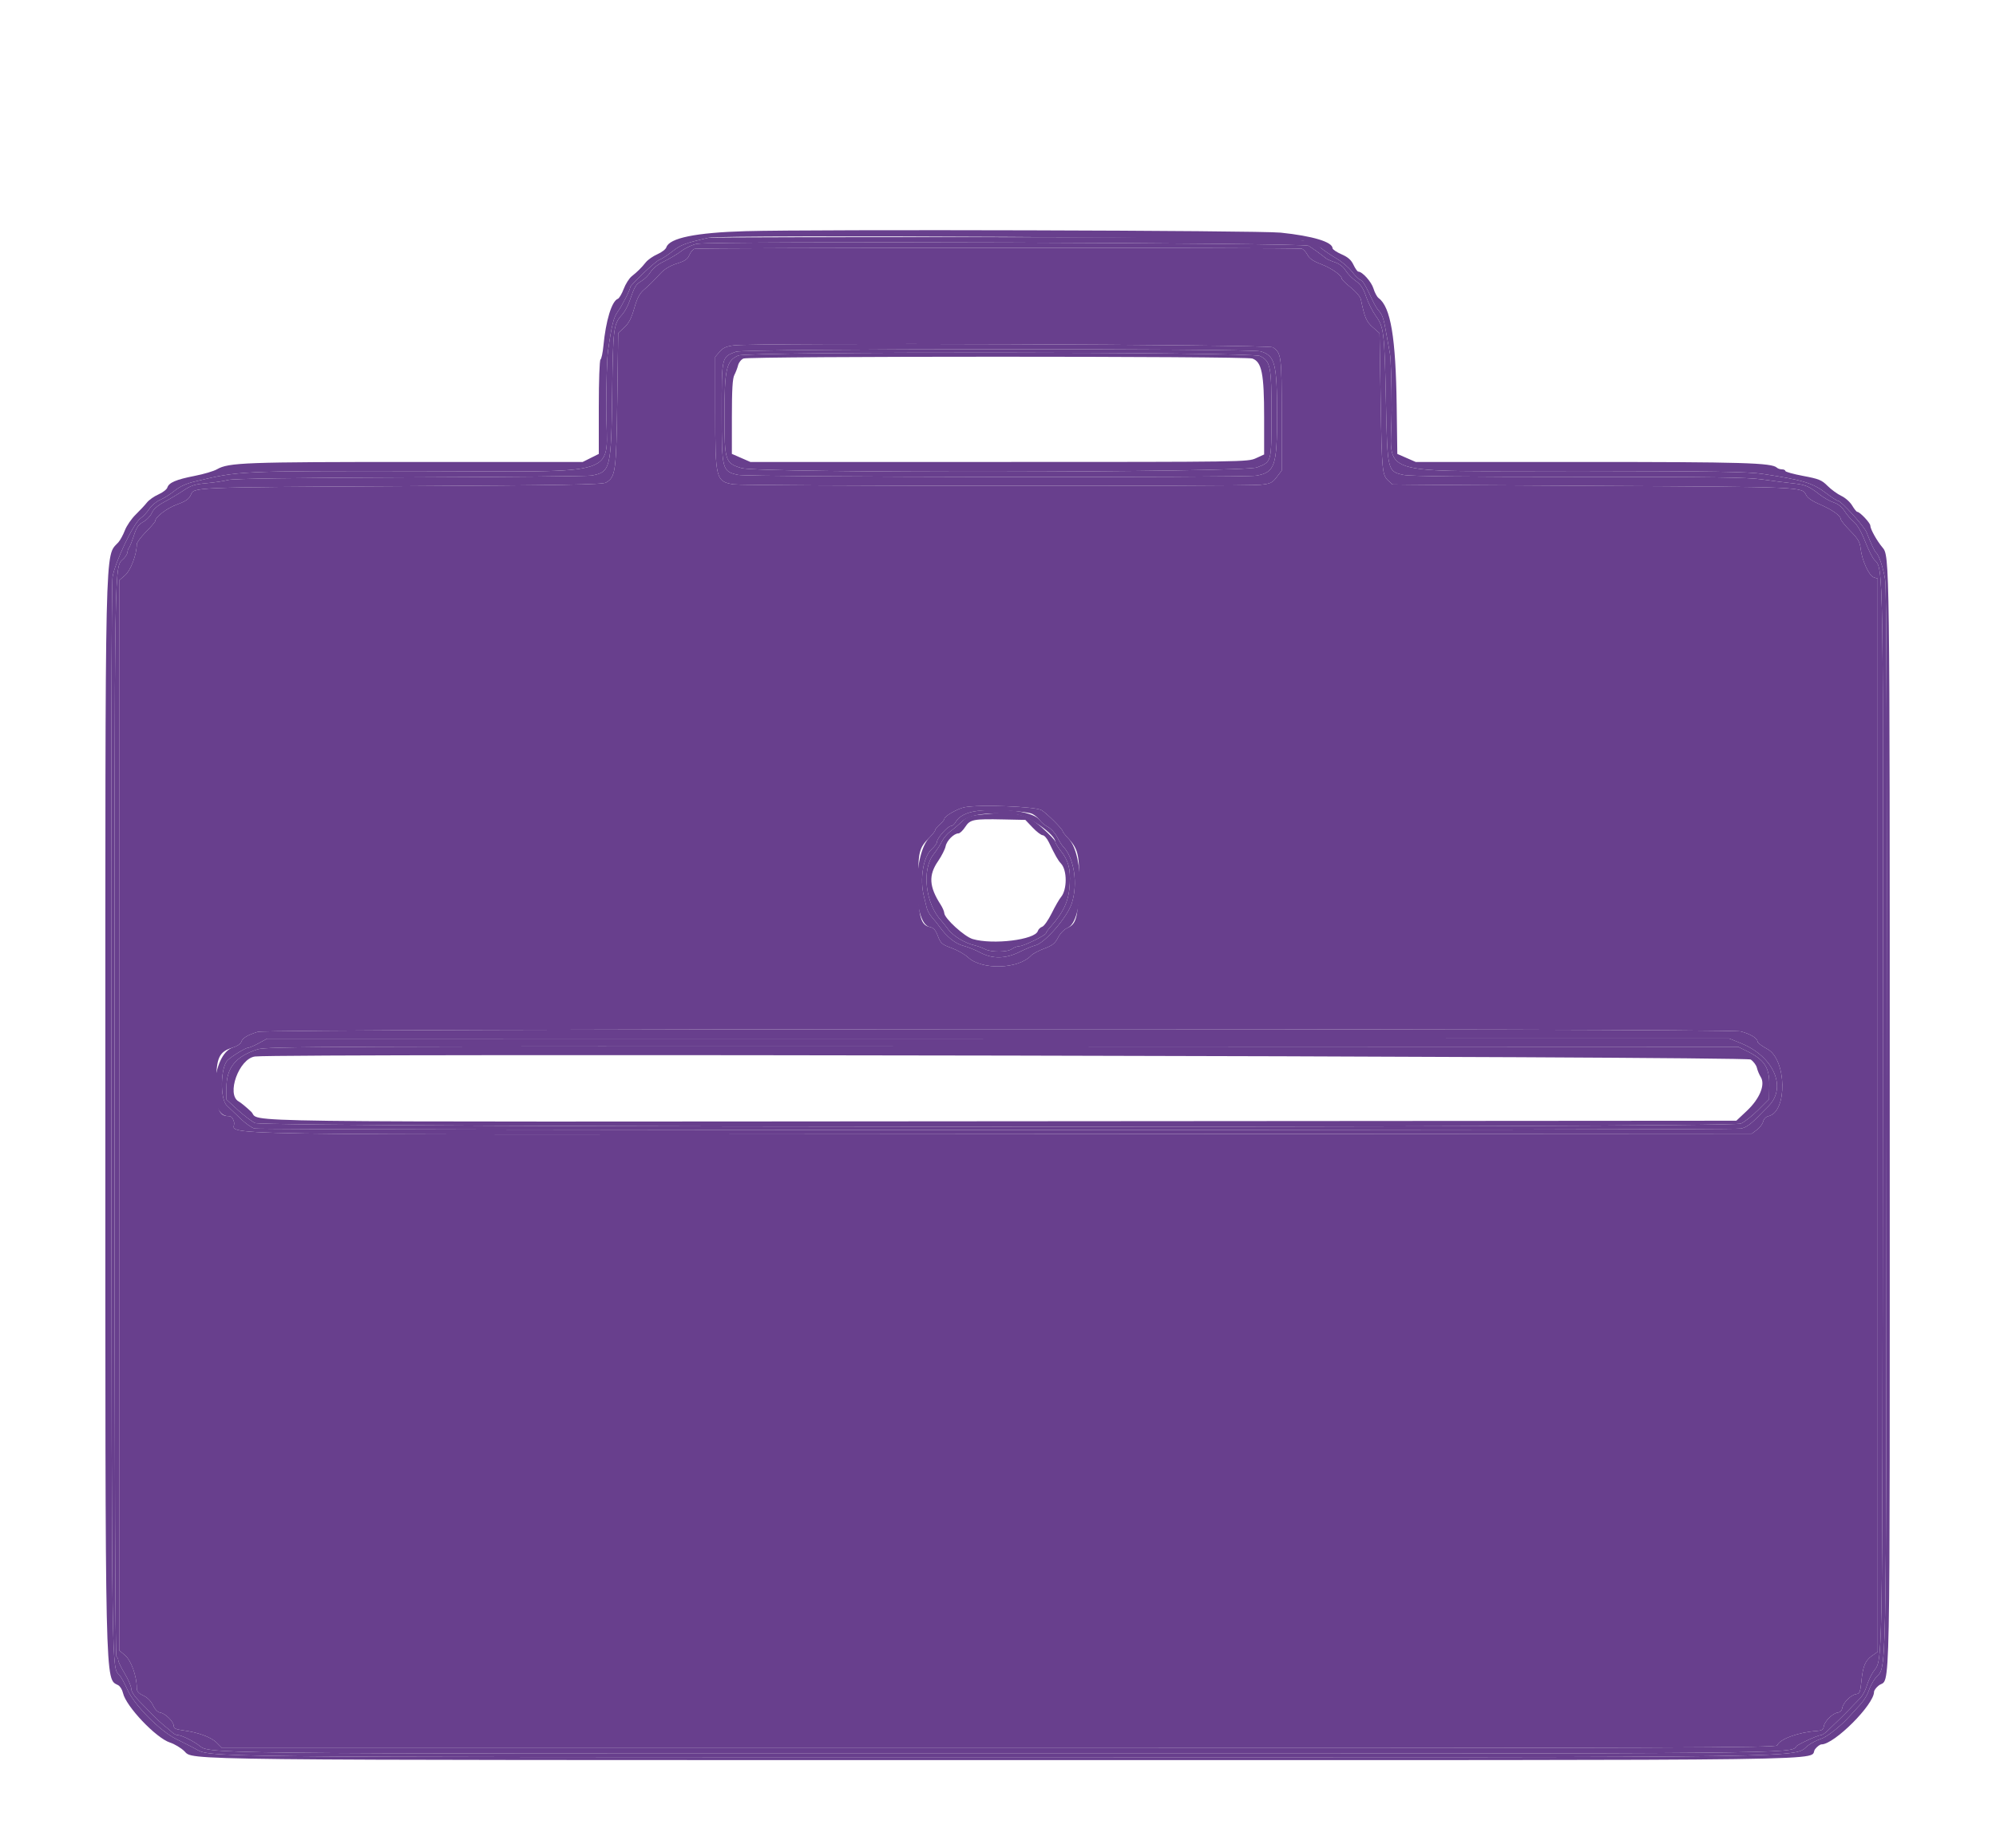 <svg xmlns="http://www.w3.org/2000/svg" xmlns:xlink="http://www.w3.org/1999/xlink" id="svg" version="1.1" width="400"
     height="370.37" fill="#683F8D" viewBox="0, 0, 400,370.37">
    <g id="svgg">
        <path id="path1"
              d="M142.037 47.648 C 137.348 48.710,136.440 49.051,134.764 50.376 C 133.770 51.161,132.600 51.917,132.164 52.055 C 131.432 52.288,126.296 57.126,126.296 57.584 C 126.296 58.073,124.596 61.402,123.806 62.459 C 122.969 63.579,122.563 65.216,121.842 70.370 C 121.657 71.694,121.500 76.795,121.494 81.704 C 121.474 96.008,126.065 94.469,83.519 94.430 C 47.610 94.398,48.043 94.378,39.093 96.499 C 37.315 96.920,36.046 97.496,34.990 98.361 C 34.149 99.050,32.849 99.870,32.101 100.182 C 31.353 100.495,30.373 101.312,29.923 101.998 C 29.474 102.684,28.682 103.531,28.164 103.881 C 26.786 104.810,23.003 112.754,22.557 115.655 C 22.335 117.098,22.242 158.146,22.309 225.185 C 22.421 337.156,22.378 334.177,23.909 335.708 C 24.211 336.010,24.944 337.341,25.539 338.666 C 26.946 341.803,32.070 346.976,35.370 348.591 C 36.593 349.189,38.254 350.032,39.063 350.464 C 42.405 352.250,36.092 352.182,200.000 352.195 C 370.517 352.209,358.881 352.381,362.407 349.795 C 363.019 349.347,364.113 348.790,364.840 348.558 C 366.144 348.141,368.855 346.009,370.714 343.939 C 371.238 343.355,372.200 342.298,372.852 341.591 C 373.505 340.884,374.234 339.694,374.472 338.949 C 374.711 338.203,375.284 337.087,375.745 336.468 C 378.159 333.231,377.950 343.154,378.079 225.185 C 378.164 146.831,378.083 118.019,377.773 116.111 C 377.383 113.713,376.521 111.181,375.944 110.741 C 375.694 110.549,374.915 108.881,374.068 106.719 C 373.576 105.462,368.963 100.372,368.314 100.369 C 368.121 100.368,367.047 99.672,365.927 98.823 C 363.243 96.789,361.326 96.209,353.244 94.989 C 350.289 94.543,343.656 94.439,316.583 94.411 C 274.145 94.367,278.889 95.903,278.889 82.209 C 278.889 76.951,278.732 71.845,278.541 70.862 C 278.350 69.878,277.994 67.907,277.752 66.481 C 277.297 63.814,277.011 63.014,276.206 62.153 C 275.950 61.879,275.449 61.033,275.093 60.272 C 273.557 56.994,273.131 56.281,272.600 56.094 C 272.290 55.985,271.537 55.237,270.926 54.433 C 270.315 53.629,268.934 52.454,267.858 51.822 C 266.782 51.190,265.449 50.298,264.895 49.840 C 262.074 47.506,264.632 47.598,200.741 47.536 C 168.861 47.505,142.444 47.556,142.037 47.648 M262.221 49.259 C 263.032 49.747,264.556 50.843,265.762 51.805 C 265.977 51.977,266.781 52.325,267.550 52.578 C 268.425 52.867,269.210 53.475,269.652 54.205 C 270.040 54.846,270.957 55.792,271.690 56.307 C 272.702 57.018,273.203 57.777,273.769 59.454 C 274.179 60.669,275.059 62.414,275.723 63.332 C 277.335 65.556,277.451 66.547,277.744 80.556 C 278.034 94.432,278.048 94.491,281.296 95.193 C 282.549 95.464,293.872 95.589,316.285 95.580 C 343.020 95.569,350.140 95.668,353.137 96.094 C 355.180 96.384,357.910 96.733,359.202 96.869 C 361.808 97.145,362.503 97.432,364.645 99.114 C 365.451 99.748,366.729 100.466,367.484 100.712 C 368.368 100.999,369.134 101.606,369.635 102.415 C 370.062 103.107,370.902 104.085,371.502 104.590 C 372.195 105.173,373.017 106.591,373.756 108.481 C 374.397 110.117,375.233 111.791,375.615 112.200 C 377.487 114.210,377.427 110.239,377.321 224.815 C 377.214 339.794,377.354 332.048,375.337 335.185 C 374.878 335.898,374.301 337.175,374.055 338.023 C 373.808 338.870,373.210 339.954,372.725 340.430 C 372.241 340.907,371.638 341.527,371.385 341.808 C 370.792 342.470,368.396 344.866,367.734 345.459 C 367.453 345.712,366.809 346.337,366.304 346.848 C 365.799 347.359,365.164 347.778,364.892 347.778 C 364.321 347.778,360.276 349.626,360.000 350.013 C 358.935 351.509,361.948 351.481,199.963 351.481 C 33.930 351.481,42.411 351.577,39.662 349.671 C 38.324 348.742,36.283 347.778,35.657 347.778 C 35.369 347.778,34.905 347.569,34.628 347.315 C 34.350 347.060,33.607 346.435,32.977 345.926 C 32.347 345.417,31.294 344.440,30.638 343.756 C 29.981 343.072,28.736 341.799,27.870 340.926 C 26.913 339.962,26.296 338.999,26.295 338.467 C 26.295 337.986,25.711 336.626,24.999 335.444 C 24.287 334.263,23.704 333.064,23.704 332.781 C 23.704 332.498,23.537 332.163,23.333 332.037 C 23.088 331.885,22.963 295.482,22.963 224.029 C 22.963 107.107,22.846 114.050,24.845 111.904 C 25.236 111.485,25.556 110.918,25.556 110.645 C 25.556 110.372,25.688 109.990,25.850 109.796 C 26.012 109.603,26.451 108.500,26.825 107.347 C 27.360 105.699,27.765 105.109,28.713 104.599 C 29.377 104.241,30.147 103.435,30.423 102.808 C 30.764 102.035,31.599 101.308,33.012 100.556 C 34.160 99.944,35.880 98.916,36.835 98.270 C 38.265 97.303,39.075 97.051,41.416 96.845 C 42.980 96.707,44.926 96.417,45.741 96.200 C 46.723 95.938,59.007 95.763,82.222 95.679 C 101.472 95.610,117.806 95.448,118.519 95.320 C 122.326 94.637,122.489 93.992,122.679 78.874 C 122.843 65.775,122.949 64.926,124.660 63.080 C 125.134 62.569,125.795 61.375,126.130 60.427 C 127.237 57.289,127.384 57.041,128.548 56.333 C 129.184 55.946,130.019 55.112,130.404 54.478 C 130.826 53.784,131.877 52.961,133.052 52.405 C 134.123 51.898,135.706 50.952,136.570 50.304 C 137.437 49.653,138.846 49.008,139.718 48.864 C 143.237 48.281,261.227 48.662,262.221 49.259 M147.509 70.491 C 144.600 71.550,144.630 71.428,144.630 82.510 C 144.630 94.220,144.700 94.488,147.941 95.188 C 150.019 95.637,249.325 95.777,251.777 95.335 C 255.489 94.665,255.926 93.397,255.926 83.281 C 255.926 72.869,255.522 71.292,252.636 70.427 C 250.576 69.810,149.211 69.872,147.509 70.491 M252.460 71.346 C 254.616 72.369,254.816 73.375,254.803 83.101 C 254.790 92.787,254.864 92.517,251.911 93.680 C 249.196 94.751,152.018 94.878,148.566 93.816 C 145.326 92.819,145.188 92.394,145.187 83.376 C 145.185 73.928,145.557 72.302,147.963 71.254 C 149.844 70.434,250.725 70.523,252.460 71.346 M195.909 162.534 C 193.715 162.794,192.124 163.614,191.481 164.815 C 191.263 165.222,190.858 165.556,190.581 165.556 C 189.943 165.556,187.778 167.994,187.778 168.714 C 187.778 169.011,187.294 169.684,186.703 170.211 C 185.020 171.711,184.277 176.219,185.151 179.630 C 185.334 180.343,185.585 181.377,185.708 181.929 C 185.831 182.480,186.306 183.342,186.762 183.845 C 187.219 184.347,187.926 185.227,188.333 185.801 C 189.731 187.769,191.497 189.175,193.069 189.571 C 193.935 189.789,195.441 190.391,196.415 190.910 C 198.910 192.236,201.510 192.195,204.341 190.786 C 205.518 190.199,206.925 189.617,207.468 189.490 C 209.374 189.047,213.901 183.825,214.791 181.040 C 216.051 177.101,215.264 171.957,213.056 169.684 C 212.788 169.408,212.239 168.536,211.836 167.747 C 211.433 166.957,210.616 166.059,210.019 165.750 C 209.422 165.442,208.688 164.839,208.388 164.410 C 207.214 162.734,201.479 161.872,195.909 162.534 M203.739 163.273 C 206.193 163.546,211.481 167.258,211.481 168.707 C 211.481 168.955,211.972 169.775,212.572 170.530 C 214.097 172.448,214.544 174.087,214.383 177.161 C 214.204 180.566,213.208 182.773,210.463 185.843 C 210.005 186.355,209.630 186.889,209.630 187.029 C 209.630 187.437,205.158 189.628,204.300 189.641 C 203.870 189.648,203.195 189.898,202.800 190.197 C 201.896 190.880,198.659 190.906,197.383 190.240 C 196.860 189.967,195.943 189.630,195.346 189.490 C 193.355 189.025,191.038 187.633,190.051 186.309 C 189.513 185.589,188.878 184.792,188.639 184.539 C 185.456 181.162,184.659 174.288,187.096 171.222 C 187.693 170.470,188.436 169.321,188.746 168.668 C 189.056 168.014,189.839 167.089,190.486 166.610 C 191.133 166.132,192.163 165.253,192.775 164.658 C 194.280 163.194,198.381 162.676,203.739 163.273 M51.858 209.090 C 50.944 209.591,49.982 210.000,49.720 210.000 C 49.239 210.000,46.510 211.659,45.643 212.479 C 44.178 213.862,44.052 220.264,45.463 221.589 C 46.023 222.115,47.261 223.300,48.213 224.222 C 49.166 225.144,50.416 226.029,50.991 226.190 C 52.329 226.563,347.156 226.575,348.889 226.202 C 350.016 225.960,350.925 225.286,352.865 223.256 C 353.116 222.993,353.808 222.294,354.403 221.703 C 358.160 217.969,355.458 211.765,348.918 209.113 L 346.539 208.148 200.029 208.165 L 53.519 208.181 51.858 209.090 M350.051 210.661 C 353.632 212.425,354.623 213.950,354.567 217.611 L 354.526 220.289 352.340 222.475 C 351.137 223.678,349.577 224.904,348.873 225.201 C 346.713 226.111,52.939 226.006,51.111 225.094 C 50.398 224.739,48.818 223.534,47.600 222.417 L 45.385 220.387 45.378 218.064 C 45.365 214.027,47.199 211.749,51.612 210.320 C 53.380 209.748,64.267 209.707,200.926 209.759 L 348.333 209.815 350.051 210.661 "
              stroke="none" fill-rule="evenodd"/>
        <path id="path2"
              d="M139.203 49.878 C 138.867 49.967,138.393 50.521,138.150 51.108 C 137.801 51.950,137.272 52.312,135.650 52.823 C 134.321 53.241,133.170 53.922,132.401 54.747 C 130.626 56.651,130.292 56.981,129.025 58.090 C 128.165 58.843,127.668 59.800,127.105 61.788 C 126.542 63.777,126.028 64.768,125.117 65.618 L 123.889 66.765 123.704 80.142 C 123.503 94.610,123.364 95.622,121.420 96.729 C 120.722 97.127,112.814 97.266,80.370 97.447 C 37.741 97.686,38.926 97.636,38.218 99.236 C 37.866 100.032,37.213 100.477,35.461 101.116 C 33.438 101.853,31.111 103.628,31.111 104.433 C 31.111 104.588,30.278 105.561,29.259 106.596 C 28.241 107.630,27.407 108.754,27.407 109.092 C 27.407 111.101,26.198 114.320,25.078 115.289 L 23.889 116.320 23.889 223.557 L 23.889 330.794 25.072 331.786 C 26.262 332.783,27.407 335.967,27.407 338.277 C 27.407 338.999,27.721 339.373,28.726 339.850 C 29.554 340.243,30.277 340.972,30.671 341.812 C 31.062 342.644,31.602 343.191,32.103 343.263 C 33.115 343.407,34.815 345.078,34.815 345.929 C 34.815 346.418,35.246 346.628,36.623 346.811 C 39.705 347.220,42.296 348.165,43.423 349.292 L 44.501 350.370 200.225 350.370 C 336.111 350.370,355.975 350.302,356.156 349.832 C 356.641 348.566,360.398 347.195,364.074 346.941 C 365.088 346.871,365.395 346.677,365.485 346.047 C 365.633 345.010,367.233 343.410,368.269 343.263 C 368.767 343.192,369.118 342.841,369.189 342.343 C 369.336 341.307,370.936 339.707,371.973 339.559 C 372.674 339.459,372.809 339.135,373.022 337.037 C 373.340 333.905,373.774 332.856,375.159 331.870 L 376.296 331.061 376.296 223.518 L 376.296 115.976 375.519 115.729 C 374.570 115.428,373.145 112.337,372.878 110.000 C 372.720 108.615,372.367 108.007,370.788 106.400 C 369.744 105.337,368.889 104.277,368.889 104.046 C 368.889 103.365,367.095 102.107,364.669 101.085 C 363.278 100.500,362.240 99.799,361.972 99.263 C 361.124 97.570,362.013 97.610,319.630 97.382 C 297.324 97.263,279.058 97.136,279.038 97.101 C 279.018 97.066,278.673 96.745,278.272 96.389 C 276.993 95.254,276.919 94.519,276.689 80.525 L 276.463 66.790 275.110 65.602 C 273.816 64.466,273.490 63.704,272.716 60.000 C 272.607 59.481,271.724 58.437,270.705 57.625 C 269.706 56.827,268.889 56.028,268.889 55.848 C 268.889 55.182,266.789 53.718,264.705 52.930 C 263.203 52.363,262.401 51.814,262.034 51.104 C 261.745 50.546,261.239 49.986,260.909 49.860 C 260.241 49.603,140.170 49.621,139.203 49.878 M255.070 69.612 C 256.779 70.746,256.852 71.302,256.852 83.142 L 256.852 94.318 255.857 95.622 C 254.960 96.797,254.632 96.951,252.562 97.167 C 249.310 97.507,149.071 97.424,146.982 97.079 C 143.468 96.500,143.333 95.964,143.333 82.596 L 143.333 71.523 144.215 70.498 C 144.895 69.707,145.550 69.417,147.085 69.227 C 151.560 68.673,254.207 69.039,255.070 69.612 M208.747 162.394 C 209.925 163.157,212.963 166.196,212.963 166.611 C 212.963 166.755,213.513 167.452,214.185 168.159 C 216.082 170.155,216.407 171.707,216.207 177.820 C 216.008 183.931,215.654 185.215,213.966 185.958 C 213.246 186.275,212.484 187.049,212.033 187.924 C 211.427 189.096,210.908 189.508,209.255 190.127 C 208.137 190.545,206.972 191.160,206.667 191.493 C 204.126 194.261,196.771 194.482,193.980 191.874 C 193.340 191.276,191.861 190.438,190.694 190.013 C 188.775 189.313,188.513 189.085,187.954 187.622 C 187.483 186.387,187.102 185.957,186.342 185.805 C 184.504 185.438,184.029 183.652,184.011 177.034 C 183.993 170.679,184.171 169.960,186.285 167.846 C 186.903 167.229,187.407 166.574,187.407 166.392 C 187.407 166.209,187.824 165.697,188.333 165.254 C 188.843 164.812,189.259 164.298,189.259 164.113 C 189.259 163.578,191.913 162.066,193.333 161.793 C 196.313 161.218,207.612 161.659,208.747 162.394 M348.817 206.728 C 350.723 207.201,352.192 208.087,352.211 208.773 C 352.217 209.014,353.097 209.681,354.167 210.254 C 358.043 212.332,358.244 222.807,354.425 223.708 C 353.899 223.832,353.462 224.269,353.338 224.795 C 353.224 225.278,352.664 226.022,352.094 226.448 L 351.057 227.222 200.525 227.316 C 32.265 227.421,47.691 227.663,46.903 224.907 C 46.645 224.001,46.350 223.704,45.714 223.704 C 43.883 223.704,43.333 222.201,43.333 217.201 C 43.333 211.973,43.880 210.791,46.687 209.950 C 47.507 209.704,48.228 209.220,48.351 208.832 C 48.599 208.052,49.533 207.483,51.667 206.812 C 53.748 206.157,346.186 206.074,348.817 206.728 "
              stroke="none" fill-rule="evenodd"/>
        <path id="path3"
              d="M139.718 48.864 C 138.846 49.008,137.437 49.653,136.570 50.304 C 135.706 50.952,134.123 51.898,133.052 52.405 C 131.877 52.961,130.826 53.784,130.404 54.478 C 130.019 55.112,129.184 55.946,128.548 56.333 C 127.384 57.041,127.237 57.289,126.130 60.427 C 125.795 61.375,125.134 62.569,124.660 63.080 C 122.949 64.926,122.843 65.775,122.679 78.874 C 122.489 93.992,122.326 94.637,118.519 95.320 C 117.806 95.448,101.472 95.610,82.222 95.679 C 59.007 95.763,46.723 95.938,45.741 96.200 C 44.926 96.417,42.980 96.707,41.416 96.845 C 39.075 97.051,38.265 97.303,36.835 98.270 C 35.880 98.916,34.160 99.944,33.012 100.556 C 31.599 101.308,30.764 102.035,30.423 102.808 C 30.147 103.435,29.377 104.241,28.713 104.599 C 27.765 105.109,27.360 105.699,26.825 107.347 C 26.451 108.500,26.012 109.603,25.850 109.796 C 25.688 109.990,25.556 110.372,25.556 110.645 C 25.556 110.918,25.236 111.485,24.845 111.904 C 22.846 114.050,22.963 107.107,22.963 224.029 C 22.963 295.482,23.088 331.885,23.333 332.037 C 23.537 332.163,23.704 332.498,23.704 332.781 C 23.704 333.064,24.287 334.263,24.999 335.444 C 25.711 336.626,26.295 337.986,26.295 338.467 C 26.296 338.999,26.913 339.962,27.870 340.926 C 28.736 341.799,29.981 343.072,30.638 343.756 C 31.294 344.440,32.347 345.417,32.977 345.926 C 33.607 346.435,34.350 347.060,34.628 347.315 C 34.905 347.569,35.369 347.778,35.657 347.778 C 36.283 347.778,38.324 348.742,39.662 349.671 C 42.411 351.577,33.930 351.481,199.963 351.481 C 361.948 351.481,358.935 351.509,360.000 350.013 C 360.276 349.626,364.321 347.778,364.892 347.778 C 365.164 347.778,365.799 347.359,366.304 346.848 C 366.809 346.337,367.453 345.712,367.734 345.459 C 368.396 344.866,370.792 342.470,371.385 341.808 C 371.638 341.527,372.241 340.907,372.725 340.430 C 373.210 339.954,373.808 338.870,374.055 338.023 C 374.301 337.175,374.878 335.898,375.337 335.185 C 377.354 332.048,377.214 339.794,377.321 224.815 C 377.427 110.239,377.487 114.210,375.615 112.200 C 375.233 111.791,374.397 110.117,373.756 108.481 C 373.017 106.591,372.195 105.173,371.502 104.590 C 370.902 104.085,370.062 103.107,369.635 102.415 C 369.134 101.606,368.368 100.999,367.484 100.712 C 366.729 100.466,365.451 99.748,364.645 99.114 C 362.503 97.432,361.808 97.145,359.202 96.869 C 357.910 96.733,355.180 96.384,353.137 96.094 C 350.140 95.668,343.020 95.569,316.285 95.580 C 293.872 95.589,282.549 95.464,281.296 95.193 C 278.048 94.491,278.034 94.432,277.744 80.556 C 277.451 66.547,277.335 65.556,275.723 63.332 C 275.059 62.414,274.179 60.669,273.769 59.454 C 273.203 57.777,272.702 57.018,271.690 56.307 C 270.957 55.792,270.040 54.846,269.652 54.205 C 269.210 53.475,268.425 52.867,267.550 52.578 C 266.781 52.325,265.977 51.977,265.762 51.805 C 264.556 50.843,263.032 49.747,262.221 49.259 C 261.227 48.662,143.237 48.281,139.718 48.864 M260.909 49.860 C 261.239 49.986,261.745 50.546,262.034 51.104 C 262.401 51.814,263.203 52.363,264.705 52.930 C 266.789 53.718,268.889 55.182,268.889 55.848 C 268.889 56.028,269.706 56.827,270.705 57.625 C 271.724 58.437,272.607 59.481,272.716 60.000 C 273.490 63.704,273.816 64.466,275.110 65.602 L 276.463 66.790 276.689 80.525 C 276.919 94.519,276.993 95.254,278.272 96.389 C 278.673 96.745,279.018 97.066,279.038 97.101 C 279.058 97.136,297.324 97.263,319.630 97.382 C 362.013 97.610,361.124 97.570,361.972 99.263 C 362.240 99.799,363.278 100.500,364.669 101.085 C 367.095 102.107,368.889 103.365,368.889 104.046 C 368.889 104.277,369.744 105.337,370.788 106.400 C 372.367 108.007,372.720 108.615,372.878 110.000 C 373.145 112.337,374.570 115.428,375.519 115.729 L 376.296 115.976 376.296 223.518 L 376.296 331.061 375.159 331.870 C 373.774 332.856,373.340 333.905,373.022 337.037 C 372.809 339.135,372.674 339.459,371.973 339.559 C 370.936 339.707,369.336 341.307,369.189 342.343 C 369.118 342.841,368.767 343.192,368.269 343.263 C 367.233 343.410,365.633 345.010,365.485 346.047 C 365.395 346.677,365.088 346.871,364.074 346.941 C 360.398 347.195,356.641 348.566,356.156 349.832 C 355.975 350.302,336.111 350.370,200.225 350.370 L 44.501 350.370 43.423 349.292 C 42.296 348.165,39.705 347.220,36.623 346.811 C 35.246 346.628,34.815 346.418,34.815 345.929 C 34.815 345.078,33.115 343.407,32.103 343.263 C 31.602 343.191,31.062 342.644,30.671 341.812 C 30.277 340.972,29.554 340.243,28.726 339.850 C 27.721 339.373,27.407 338.999,27.407 338.277 C 27.407 335.967,26.262 332.783,25.072 331.786 L 23.889 330.794 23.889 223.557 L 23.889 116.320 25.078 115.289 C 26.198 114.320,27.407 111.101,27.407 109.092 C 27.407 108.754,28.241 107.630,29.259 106.596 C 30.278 105.561,31.111 104.588,31.111 104.433 C 31.111 103.628,33.438 101.853,35.461 101.116 C 37.213 100.477,37.866 100.032,38.218 99.236 C 38.926 97.636,37.741 97.686,80.370 97.447 C 112.814 97.266,120.722 97.127,121.420 96.729 C 123.364 95.622,123.503 94.610,123.704 80.142 L 123.889 66.765 125.117 65.618 C 126.028 64.768,126.542 63.777,127.105 61.788 C 127.668 59.800,128.165 58.843,129.025 58.090 C 130.292 56.981,130.626 56.651,132.401 54.747 C 133.170 53.922,134.321 53.241,135.650 52.823 C 137.272 52.312,137.801 51.950,138.150 51.108 C 138.393 50.521,138.867 49.967,139.203 49.878 C 140.170 49.621,260.241 49.603,260.909 49.860 M147.085 69.227 C 145.550 69.417,144.895 69.707,144.215 70.498 L 143.333 71.523 143.333 82.596 C 143.333 95.964,143.468 96.500,146.982 97.079 C 149.071 97.424,249.310 97.507,252.562 97.167 C 254.632 96.951,254.960 96.797,255.857 95.622 L 256.852 94.318 256.852 83.142 C 256.852 71.302,256.779 70.746,255.070 69.612 C 254.207 69.039,151.560 68.673,147.085 69.227 M252.636 70.427 C 255.522 71.292,255.926 72.869,255.926 83.281 C 255.926 93.397,255.489 94.665,251.777 95.335 C 249.325 95.777,150.019 95.637,147.941 95.188 C 144.700 94.488,144.630 94.220,144.630 82.510 C 144.630 71.428,144.600 71.550,147.509 70.491 C 149.211 69.872,250.576 69.810,252.636 70.427 M193.333 161.793 C 191.913 162.066,189.259 163.578,189.259 164.113 C 189.259 164.298,188.843 164.812,188.333 165.254 C 187.824 165.697,187.407 166.209,187.407 166.392 C 187.407 166.574,186.903 167.229,186.285 167.846 C 182.874 171.257,182.918 185.121,186.342 185.805 C 187.102 185.957,187.483 186.387,187.954 187.622 C 188.513 189.085,188.775 189.313,190.694 190.013 C 191.861 190.438,193.340 191.276,193.980 191.874 C 196.771 194.482,204.126 194.261,206.667 191.493 C 206.972 191.160,208.137 190.545,209.255 190.127 C 210.908 189.508,211.427 189.096,212.033 187.924 C 212.484 187.049,213.246 186.275,213.966 185.958 C 217.146 184.558,217.306 171.444,214.185 168.159 C 213.513 167.452,212.963 166.755,212.963 166.611 C 212.963 166.196,209.925 163.157,208.747 162.394 C 207.612 161.659,196.313 161.218,193.333 161.793 M206.904 163.144 C 207.420 163.412,208.088 163.981,208.388 164.410 C 208.688 164.839,209.422 165.442,210.019 165.750 C 210.616 166.059,211.433 166.957,211.836 167.747 C 212.239 168.536,212.788 169.408,213.056 169.684 C 215.264 171.957,216.051 177.101,214.791 181.040 C 213.901 183.825,209.374 189.047,207.468 189.490 C 206.925 189.617,205.518 190.199,204.341 190.786 C 201.510 192.195,198.910 192.236,196.415 190.910 C 195.441 190.391,193.935 189.789,193.069 189.571 C 191.497 189.175,189.731 187.769,188.333 185.801 C 187.926 185.227,187.219 184.347,186.762 183.845 C 186.306 183.342,185.831 182.480,185.708 181.929 C 185.585 181.377,185.334 180.343,185.151 179.630 C 184.277 176.219,185.020 171.711,186.703 170.211 C 187.294 169.684,187.778 169.011,187.778 168.714 C 187.778 167.994,189.943 165.556,190.581 165.556 C 190.858 165.556,191.263 165.222,191.481 164.815 C 192.124 163.614,193.715 162.794,195.909 162.534 C 198.850 162.184,205.798 162.570,206.904 163.144 M51.667 206.812 C 49.533 207.483,48.599 208.052,48.351 208.832 C 48.228 209.220,47.507 209.704,46.687 209.950 C 42.425 211.227,41.543 223.704,45.714 223.704 C 46.350 223.704,46.645 224.001,46.903 224.907 C 47.691 227.663,32.265 227.421,200.525 227.316 L 351.057 227.222 352.094 226.448 C 352.664 226.022,353.224 225.278,353.338 224.795 C 353.462 224.269,353.899 223.832,354.425 223.708 C 358.244 222.807,358.043 212.332,354.167 210.254 C 353.097 209.681,352.217 209.014,352.211 208.773 C 352.192 208.087,350.723 207.201,348.817 206.728 C 346.186 206.074,53.748 206.157,51.667 206.812 M348.918 209.113 C 355.458 211.765,358.160 217.969,354.403 221.703 C 353.808 222.294,353.116 222.993,352.865 223.256 C 350.925 225.286,350.016 225.960,348.889 226.202 C 347.156 226.575,52.329 226.563,50.991 226.190 C 50.416 226.029,49.166 225.144,48.213 224.222 C 47.261 223.300,46.023 222.115,45.463 221.589 C 44.052 220.264,44.178 213.862,45.643 212.479 C 46.510 211.659,49.239 210.000,49.720 210.000 C 49.982 210.000,50.944 209.591,51.858 209.090 L 53.519 208.181 200.029 208.165 L 346.539 208.148 348.918 209.113 "
              stroke="none" fill-rule="evenodd"/>
        <path id="path4"
              d="M149.444 46.333 C 139.448 46.618,134.130 47.703,133.535 49.577 C 133.415 49.955,132.612 50.574,131.751 50.951 C 130.890 51.328,129.852 52.048,129.444 52.550 C 128.485 53.732,127.755 54.456,126.603 55.370 C 126.089 55.778,125.364 56.919,124.992 57.907 C 124.620 58.894,124.088 59.790,123.809 59.897 C 122.594 60.363,121.409 64.243,120.921 69.348 C 120.790 70.721,120.529 71.939,120.341 72.055 C 120.148 72.175,120.000 76.316,120.000 81.623 L 120.000 90.980 118.385 91.786 L 116.771 92.593 83.364 92.593 C 48.998 92.593,45.819 92.710,43.469 94.068 C 42.830 94.437,40.830 95.028,39.024 95.382 C 35.290 96.113,33.853 96.725,33.536 97.721 C 33.416 98.102,32.612 98.722,31.751 99.099 C 30.890 99.476,29.852 100.208,29.444 100.726 C 29.037 101.243,28.021 102.333,27.186 103.148 C 26.351 103.963,25.379 105.380,25.027 106.296 C 24.674 107.213,24.085 108.296,23.717 108.704 C 20.975 111.746,21.111 105.739,21.111 223.322 C 21.111 340.383,21.020 336.342,23.689 337.770 C 24.071 337.974,24.502 338.680,24.647 339.337 C 25.231 341.997,31.257 348.350,34.064 349.263 C 34.975 349.560,36.271 350.337,36.944 350.991 C 38.851 352.843,32.897 352.778,200.926 352.778 C 377.219 352.778,361.857 352.987,363.767 350.559 C 364.169 350.048,364.743 349.630,365.042 349.630 C 367.591 349.630,375.556 341.665,375.556 339.116 C 375.556 338.817,375.974 338.243,376.485 337.841 C 378.898 335.943,378.704 345.912,378.704 224.259 C 378.704 111.426,378.704 111.459,377.245 109.724 C 376.119 108.385,374.815 106.044,374.815 105.362 C 374.815 104.816,372.719 102.593,372.204 102.593 C 372.051 102.593,371.589 102.024,371.179 101.329 C 370.766 100.628,369.801 99.768,369.013 99.399 C 368.232 99.033,366.992 98.132,366.257 97.398 C 365.065 96.206,364.537 95.990,361.349 95.390 C 359.385 95.020,357.778 94.573,357.778 94.396 C 357.778 94.219,357.478 94.074,357.111 94.074 C 356.744 94.074,356.286 93.923,356.093 93.738 C 355.069 92.761,349.324 92.593,317.062 92.593 L 283.711 92.593 281.867 91.788 L 280.023 90.982 279.896 81.325 C 279.715 67.614,278.697 61.548,276.276 59.748 C 275.953 59.507,275.489 58.644,275.245 57.830 C 274.842 56.487,273.013 54.444,272.211 54.444 C 272.033 54.444,271.598 53.837,271.246 53.094 C 270.770 52.092,270.147 51.542,268.830 50.964 C 267.853 50.536,267.051 49.993,267.046 49.759 C 267.020 48.489,263.082 47.301,256.667 46.630 C 252.418 46.185,163.281 45.938,149.444 46.333 M261.296 48.300 C 262.722 48.689,264.342 49.382,264.895 49.840 C 265.449 50.298,266.782 51.190,267.858 51.822 C 268.934 52.454,270.315 53.629,270.926 54.433 C 271.537 55.237,272.290 55.985,272.600 56.094 C 273.131 56.281,273.557 56.994,275.093 60.272 C 275.449 61.033,275.950 61.879,276.206 62.153 C 277.011 63.014,277.297 63.814,277.752 66.481 C 277.994 67.907,278.350 69.878,278.541 70.862 C 278.732 71.845,278.889 76.951,278.889 82.209 C 278.889 95.903,274.145 94.367,316.583 94.411 C 343.656 94.439,350.289 94.543,353.244 94.989 C 361.326 96.209,363.243 96.789,365.927 98.823 C 367.047 99.672,368.121 100.368,368.314 100.369 C 368.963 100.372,373.576 105.462,374.068 106.719 C 374.915 108.881,375.694 110.549,375.944 110.741 C 376.521 111.181,377.383 113.713,377.773 116.111 C 378.083 118.019,378.164 146.831,378.079 225.185 C 377.950 343.154,378.159 333.231,375.745 336.468 C 375.284 337.087,374.711 338.203,374.472 338.949 C 374.234 339.694,373.505 340.884,372.852 341.591 C 372.200 342.298,371.238 343.355,370.714 343.939 C 368.855 346.009,366.144 348.141,364.840 348.558 C 364.113 348.790,363.019 349.347,362.407 349.795 C 358.881 352.381,370.517 352.209,200.000 352.195 C 36.092 352.182,42.405 352.250,39.063 350.464 C 38.254 350.032,36.593 349.189,35.370 348.591 C 32.070 346.976,26.946 341.803,25.539 338.666 C 24.944 337.341,24.211 336.010,23.909 335.708 C 22.378 334.177,22.421 337.156,22.309 225.185 C 22.242 158.146,22.335 117.098,22.557 115.655 C 23.003 112.754,26.786 104.810,28.164 103.881 C 28.682 103.531,29.474 102.684,29.923 101.998 C 30.373 101.312,31.353 100.495,32.101 100.182 C 32.849 99.870,34.149 99.050,34.990 98.361 C 36.046 97.496,37.315 96.920,39.093 96.499 C 48.043 94.378,47.610 94.398,83.519 94.430 C 126.065 94.469,121.474 96.008,121.494 81.704 C 121.500 76.795,121.657 71.694,121.842 70.370 C 122.563 65.216,122.969 63.579,123.806 62.459 C 124.596 61.402,126.296 58.073,126.296 57.584 C 126.296 57.126,131.432 52.288,132.164 52.055 C 132.600 51.917,133.770 51.161,134.764 50.376 C 136.440 49.051,137.348 48.710,142.037 47.648 C 144.869 47.006,258.839 47.630,261.296 48.300 M147.963 71.254 C 145.557 72.302,145.185 73.928,145.187 83.376 C 145.188 92.394,145.326 92.819,148.566 93.816 C 152.018 94.878,249.196 94.751,251.911 93.680 C 254.864 92.517,254.790 92.787,254.803 83.101 C 254.816 73.375,254.616 72.369,252.460 71.346 C 250.725 70.523,149.844 70.434,147.963 71.254 M250.963 71.858 C 252.860 72.524,253.333 74.877,253.333 83.634 L 253.333 91.093 251.687 91.843 C 250.060 92.584,249.457 92.593,200.209 92.593 L 150.377 92.593 148.522 91.782 L 146.667 90.972 146.669 83.542 C 146.671 78.056,146.801 75.862,147.167 75.160 C 147.440 74.638,147.777 73.755,147.917 73.200 C 148.056 72.645,148.540 72.041,148.993 71.859 C 150.183 71.380,249.598 71.379,250.963 71.858 M196.111 163.319 C 194.356 163.521,193.655 163.802,192.775 164.658 C 192.163 165.253,191.133 166.132,190.486 166.610 C 189.839 167.089,189.056 168.014,188.746 168.668 C 188.436 169.321,187.693 170.470,187.096 171.222 C 184.659 174.288,185.456 181.162,188.639 184.539 C 188.878 184.792,189.513 185.589,190.051 186.309 C 191.038 187.633,193.355 189.025,195.346 189.490 C 195.943 189.630,196.860 189.967,197.383 190.240 C 198.659 190.906,201.896 190.880,202.800 190.197 C 203.195 189.898,203.870 189.648,204.300 189.641 C 205.158 189.628,209.630 187.437,209.630 187.029 C 209.630 186.889,210.005 186.355,210.463 185.843 C 213.208 182.773,214.204 180.566,214.383 177.161 C 214.544 174.087,214.097 172.448,212.572 170.530 C 211.972 169.775,211.481 168.955,211.481 168.707 C 211.481 168.459,210.289 167.196,208.831 165.901 C 205.586 163.016,203.117 162.515,196.111 163.319 M206.943 165.871 C 207.746 166.716,208.653 167.407,208.958 167.407 C 209.263 167.407,209.815 168.032,210.183 168.796 C 211.497 171.519,212.008 172.416,212.625 173.081 C 213.884 174.437,213.878 178.311,212.615 179.815 C 212.273 180.222,211.438 181.677,210.760 183.047 C 210.082 184.417,209.226 185.634,208.857 185.751 C 208.488 185.868,208.093 186.256,207.980 186.613 C 207.424 188.366,198.977 189.405,194.932 188.217 C 193.256 187.725,189.281 184.092,189.232 183.007 C 189.217 182.677,188.884 181.907,188.491 181.296 C 186.190 177.718,186.053 175.420,187.974 172.628 C 188.692 171.583,189.381 170.226,189.504 169.612 C 189.731 168.476,191.173 167.037,192.084 167.037 C 192.360 167.037,192.962 166.462,193.423 165.758 C 194.422 164.230,195.024 164.113,201.167 164.244 L 205.482 164.335 206.943 165.871 M51.612 210.320 C 47.199 211.749,45.365 214.027,45.378 218.064 L 45.385 220.387 47.600 222.417 C 48.818 223.534,50.398 224.739,51.111 225.094 C 52.939 226.006,346.713 226.111,348.873 225.201 C 349.577 224.904,351.137 223.678,352.340 222.475 L 354.526 220.289 354.567 217.611 C 354.623 213.950,353.632 212.425,350.051 210.661 L 348.333 209.815 200.926 209.759 C 64.267 209.707,53.380 209.748,51.612 210.320 M350.838 212.360 C 351.400 212.742,351.962 213.492,352.085 214.027 C 352.209 214.562,352.557 215.395,352.859 215.877 C 353.810 217.397,352.641 220.235,350.069 222.652 L 347.963 224.630 201.481 224.737 C 39.201 224.856,52.668 225.029,50.309 222.800 C 49.363 221.906,48.257 220.997,47.851 220.780 C 45.278 219.403,47.901 212.145,51.113 211.755 C 56.363 211.117,349.878 211.710,350.838 212.360 "
              stroke="none" fill-rule="evenodd"/>
    </g>
</svg>
